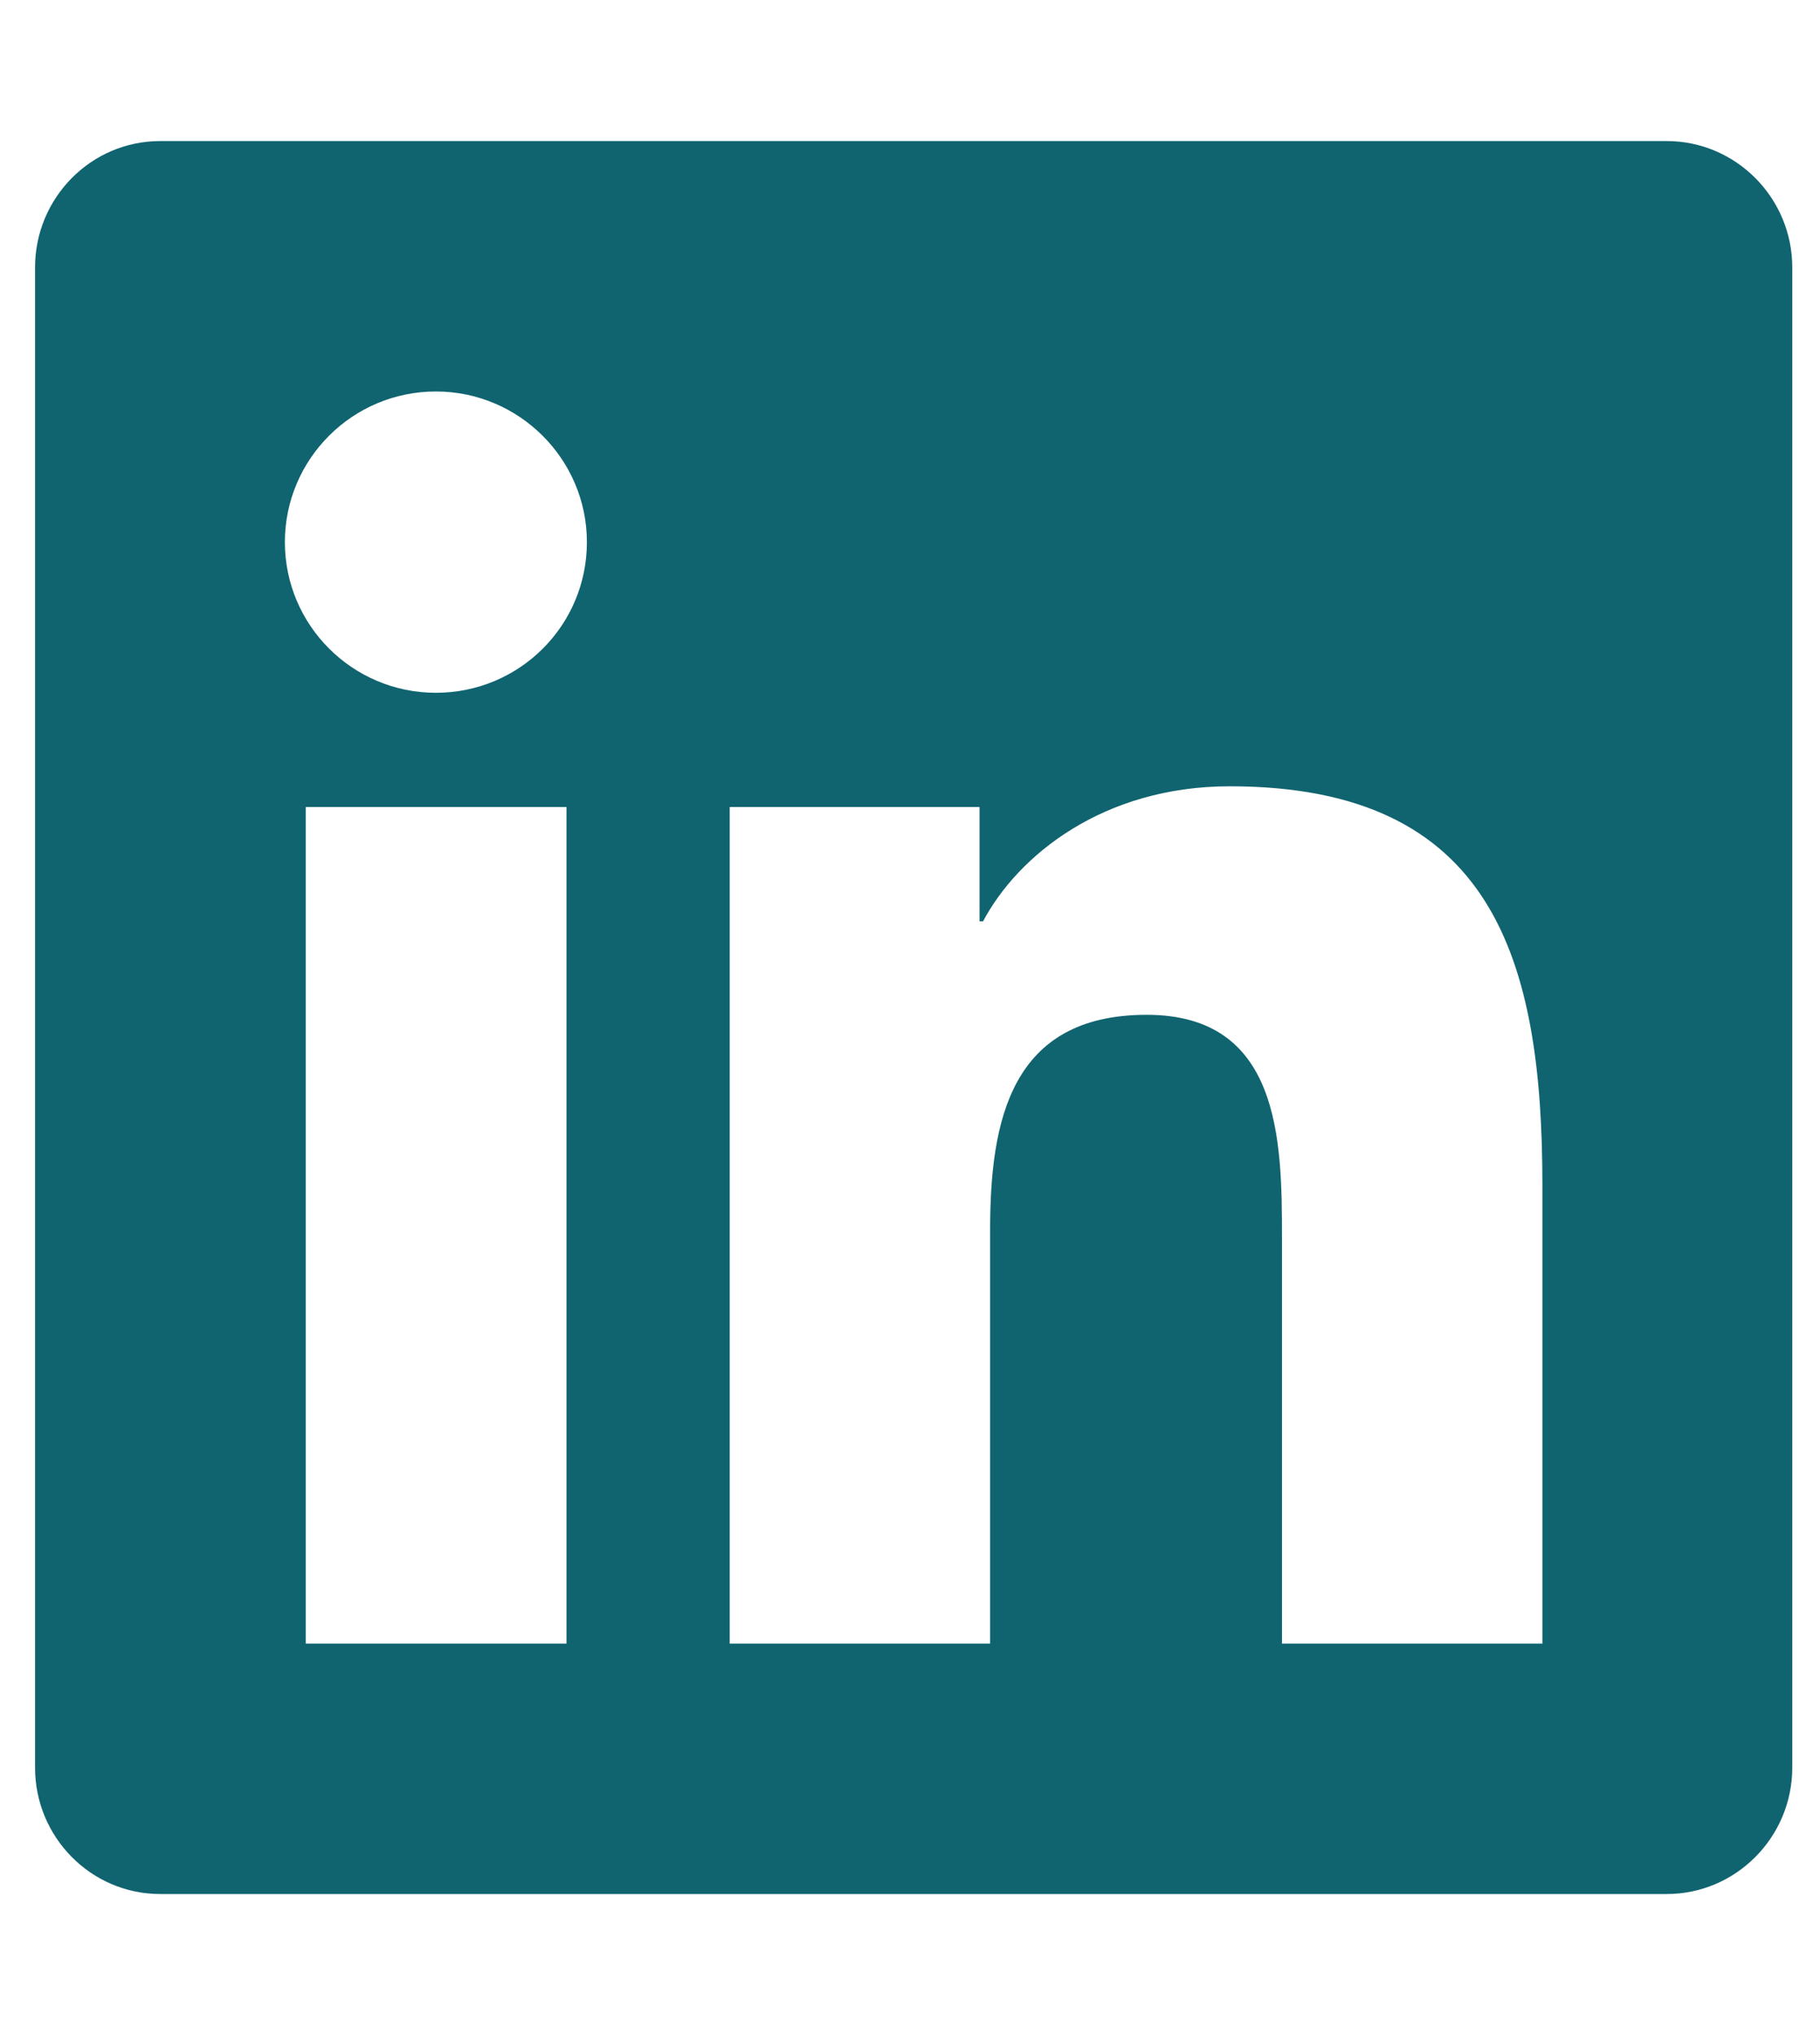 <svg width="34" height="38" viewBox="0 0 34 38" fill="none" xmlns="http://www.w3.org/2000/svg">
<g id="linkedin 1" clip-path="url(#clip0_291_165)">
<path id="Vector" d="M31.137 2.634H2.992C1.702 2.634 0.655 3.693 0.655 4.994V33.006C0.655 34.306 1.702 35.366 2.992 35.366H31.137C32.427 35.366 33.482 34.306 33.482 33.006V4.994C33.482 3.693 32.427 2.634 31.137 2.634ZM10.576 30.69H5.711V15.069H10.583V30.69H10.576ZM8.143 12.936C6.583 12.936 5.322 11.672 5.322 10.123C5.322 8.574 6.583 7.31 8.143 7.31C9.697 7.31 10.964 8.574 10.964 10.123C10.964 11.679 9.704 12.936 8.143 12.936ZM28.814 30.69H23.949V23.091C23.949 21.279 23.912 18.949 21.421 18.949C18.885 18.949 18.497 20.922 18.497 22.96V30.69H13.632V15.069H18.299V17.203H18.365C19.017 15.975 20.607 14.682 22.974 14.682C27.898 14.682 28.814 17.919 28.814 22.127V30.69Z" fill="#106470"/>
</g>
<defs>
<clipPath id="clip0_291_165">
<rect width="32.827" height="37.408" fill="white" transform="translate(0.655 0.296)"/>
</clipPath>
</defs>
</svg>
